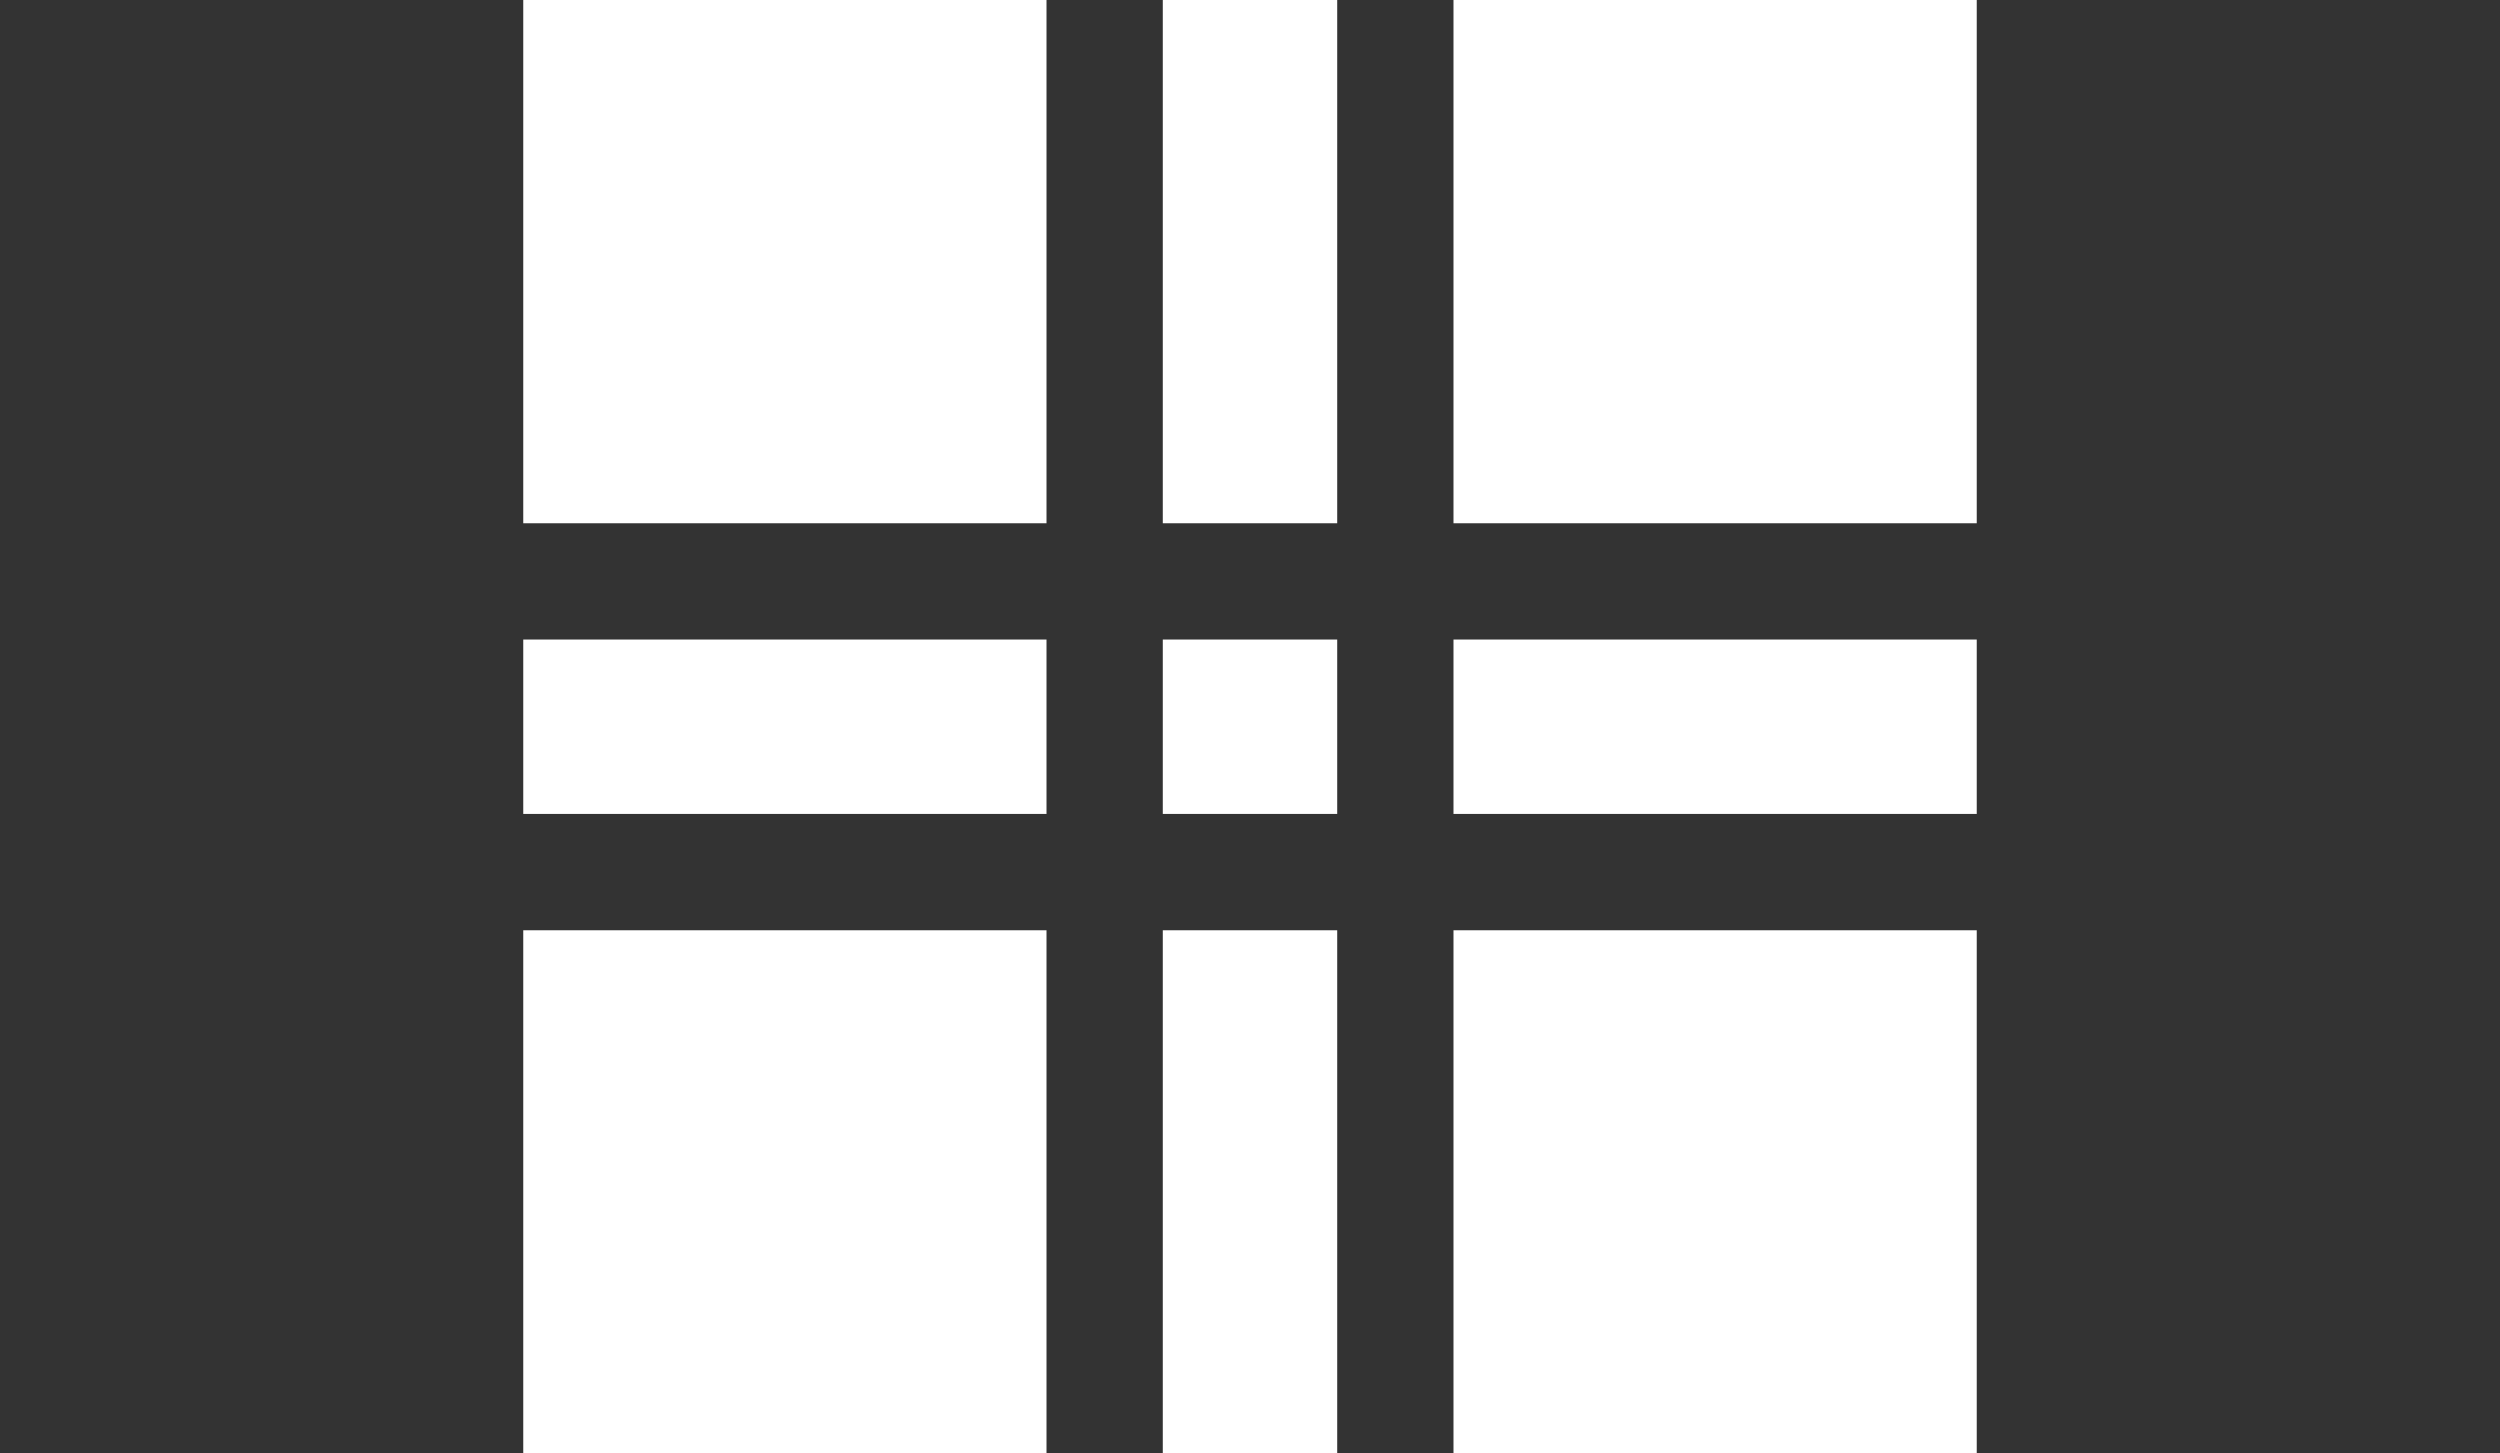 <?xml version="1.0" encoding="utf-8"?>
<!-- Generator: Adobe Illustrator 23.1.1, SVG Export Plug-In . SVG Version: 6.00 Build 0)  -->
<svg version="1.1" id="Layer_1" xmlns="http://www.w3.org/2000/svg" xmlns:xlink="http://www.w3.org/1999/xlink" x="0px" y="0px" width="43" height="25" 
	 viewBox="0 0 43 25" style="enable-background:new 0 0 43 25;" xml:space="preserve">
<rect x="0" y="0" width="43" height="25" fill="#333333" stroke="none"/>
<style type="text/css">
	.st0{fill:#FFFFFF;}
</style>
<path class="st0" d="M9,9h9V0H9V9z M9,25h9v-9H9V25z M20,25h3v-9h-3V25z M9,14h9v-3H9V14z M25,25h9v-9h-9V25z M25,0v9h9V0H25z
	 M25,14h9v-3h-9V14z M20,14h3v-3h-3V14z M20,9h3V0h-3V9z"/>
</svg>
